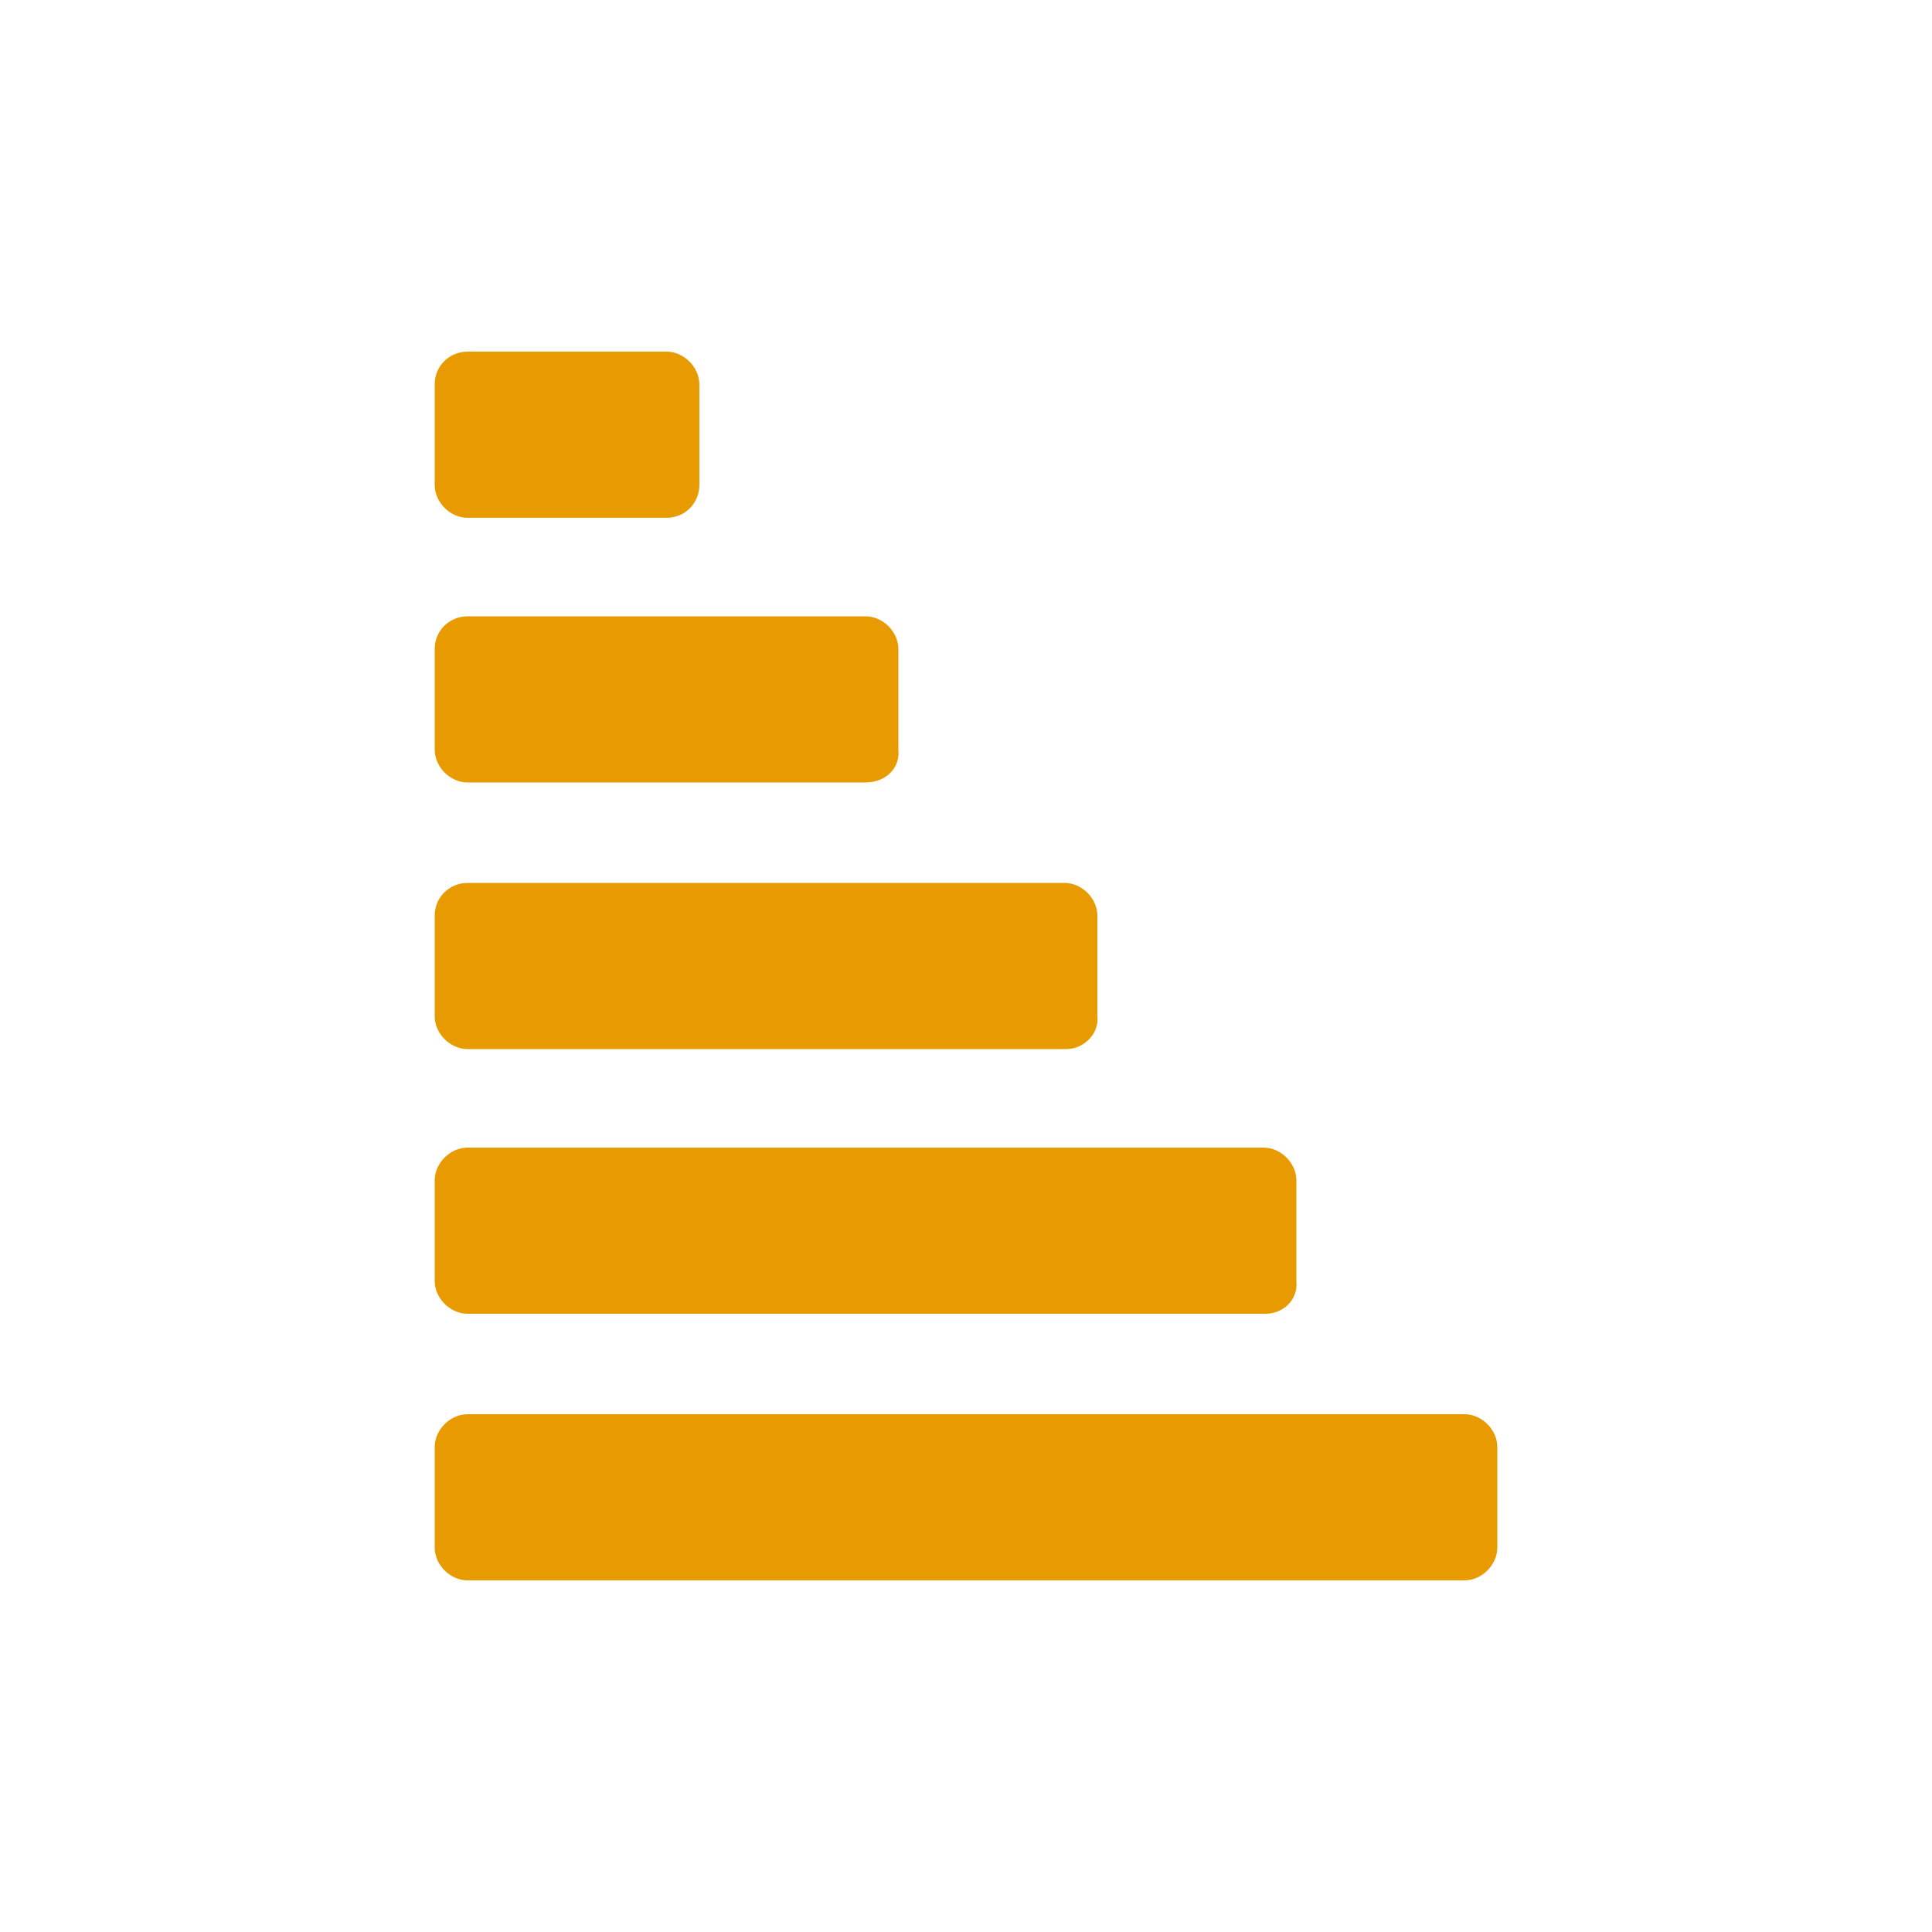 <?xml version="1.0" encoding="utf-8"?>
<!-- Generator: Adobe Illustrator 25.2.1, SVG Export Plug-In . SVG Version: 6.00 Build 0)  -->
<svg version="1.1" id="Layer_1" xmlns="http://www.w3.org/2000/svg" xmlns:xlink="http://www.w3.org/1999/xlink" x="0px" y="0px"
	 width="100px" height="100px" viewBox="0 0 100 100" style="enable-background:new 0 0 100 100;" xml:space="preserve">
<style type="text/css">
	.st0{fill:#E89B00;}
</style>
<g>
	<path class="st0" d="M34.5,26.8H24.2c-0.9,0-1.7-0.8-1.7-1.7v-5.2c0-1,0.8-1.7,1.7-1.7h10.3c0.9,0,1.7,0.8,1.7,1.7v5.2
		C36.2,26,35.5,26.8,34.5,26.8z M44.8,40.5H24.2c-0.9,0-1.7-0.8-1.7-1.7v-5.2c0-1,0.8-1.7,1.7-1.7h20.6c0.9,0,1.7,0.8,1.7,1.7v5.2
		C46.6,39.8,45.8,40.5,44.8,40.5z M55.2,54.3H24.2c-0.9,0-1.7-0.8-1.7-1.7v-5.2c0-1,0.8-1.7,1.7-1.7h30.9c0.9,0,1.7,0.8,1.7,1.7v5.2
		C56.9,53.5,56.1,54.3,55.2,54.3z M65.5,68H24.2c-0.9,0-1.7-0.8-1.7-1.7v-5.2c0-0.9,0.8-1.7,1.7-1.7h41.2c0.9,0,1.7,0.8,1.7,1.7v5.2
		C67.2,67.3,66.4,68,65.5,68z M75.8,81.8H24.2c-0.9,0-1.7-0.8-1.7-1.7v-5.2c0-0.9,0.8-1.7,1.7-1.7h51.6c0.9,0,1.7,0.8,1.7,1.7v5.2
		C77.5,81,76.7,81.8,75.8,81.8z"/>
</g>
</svg>
